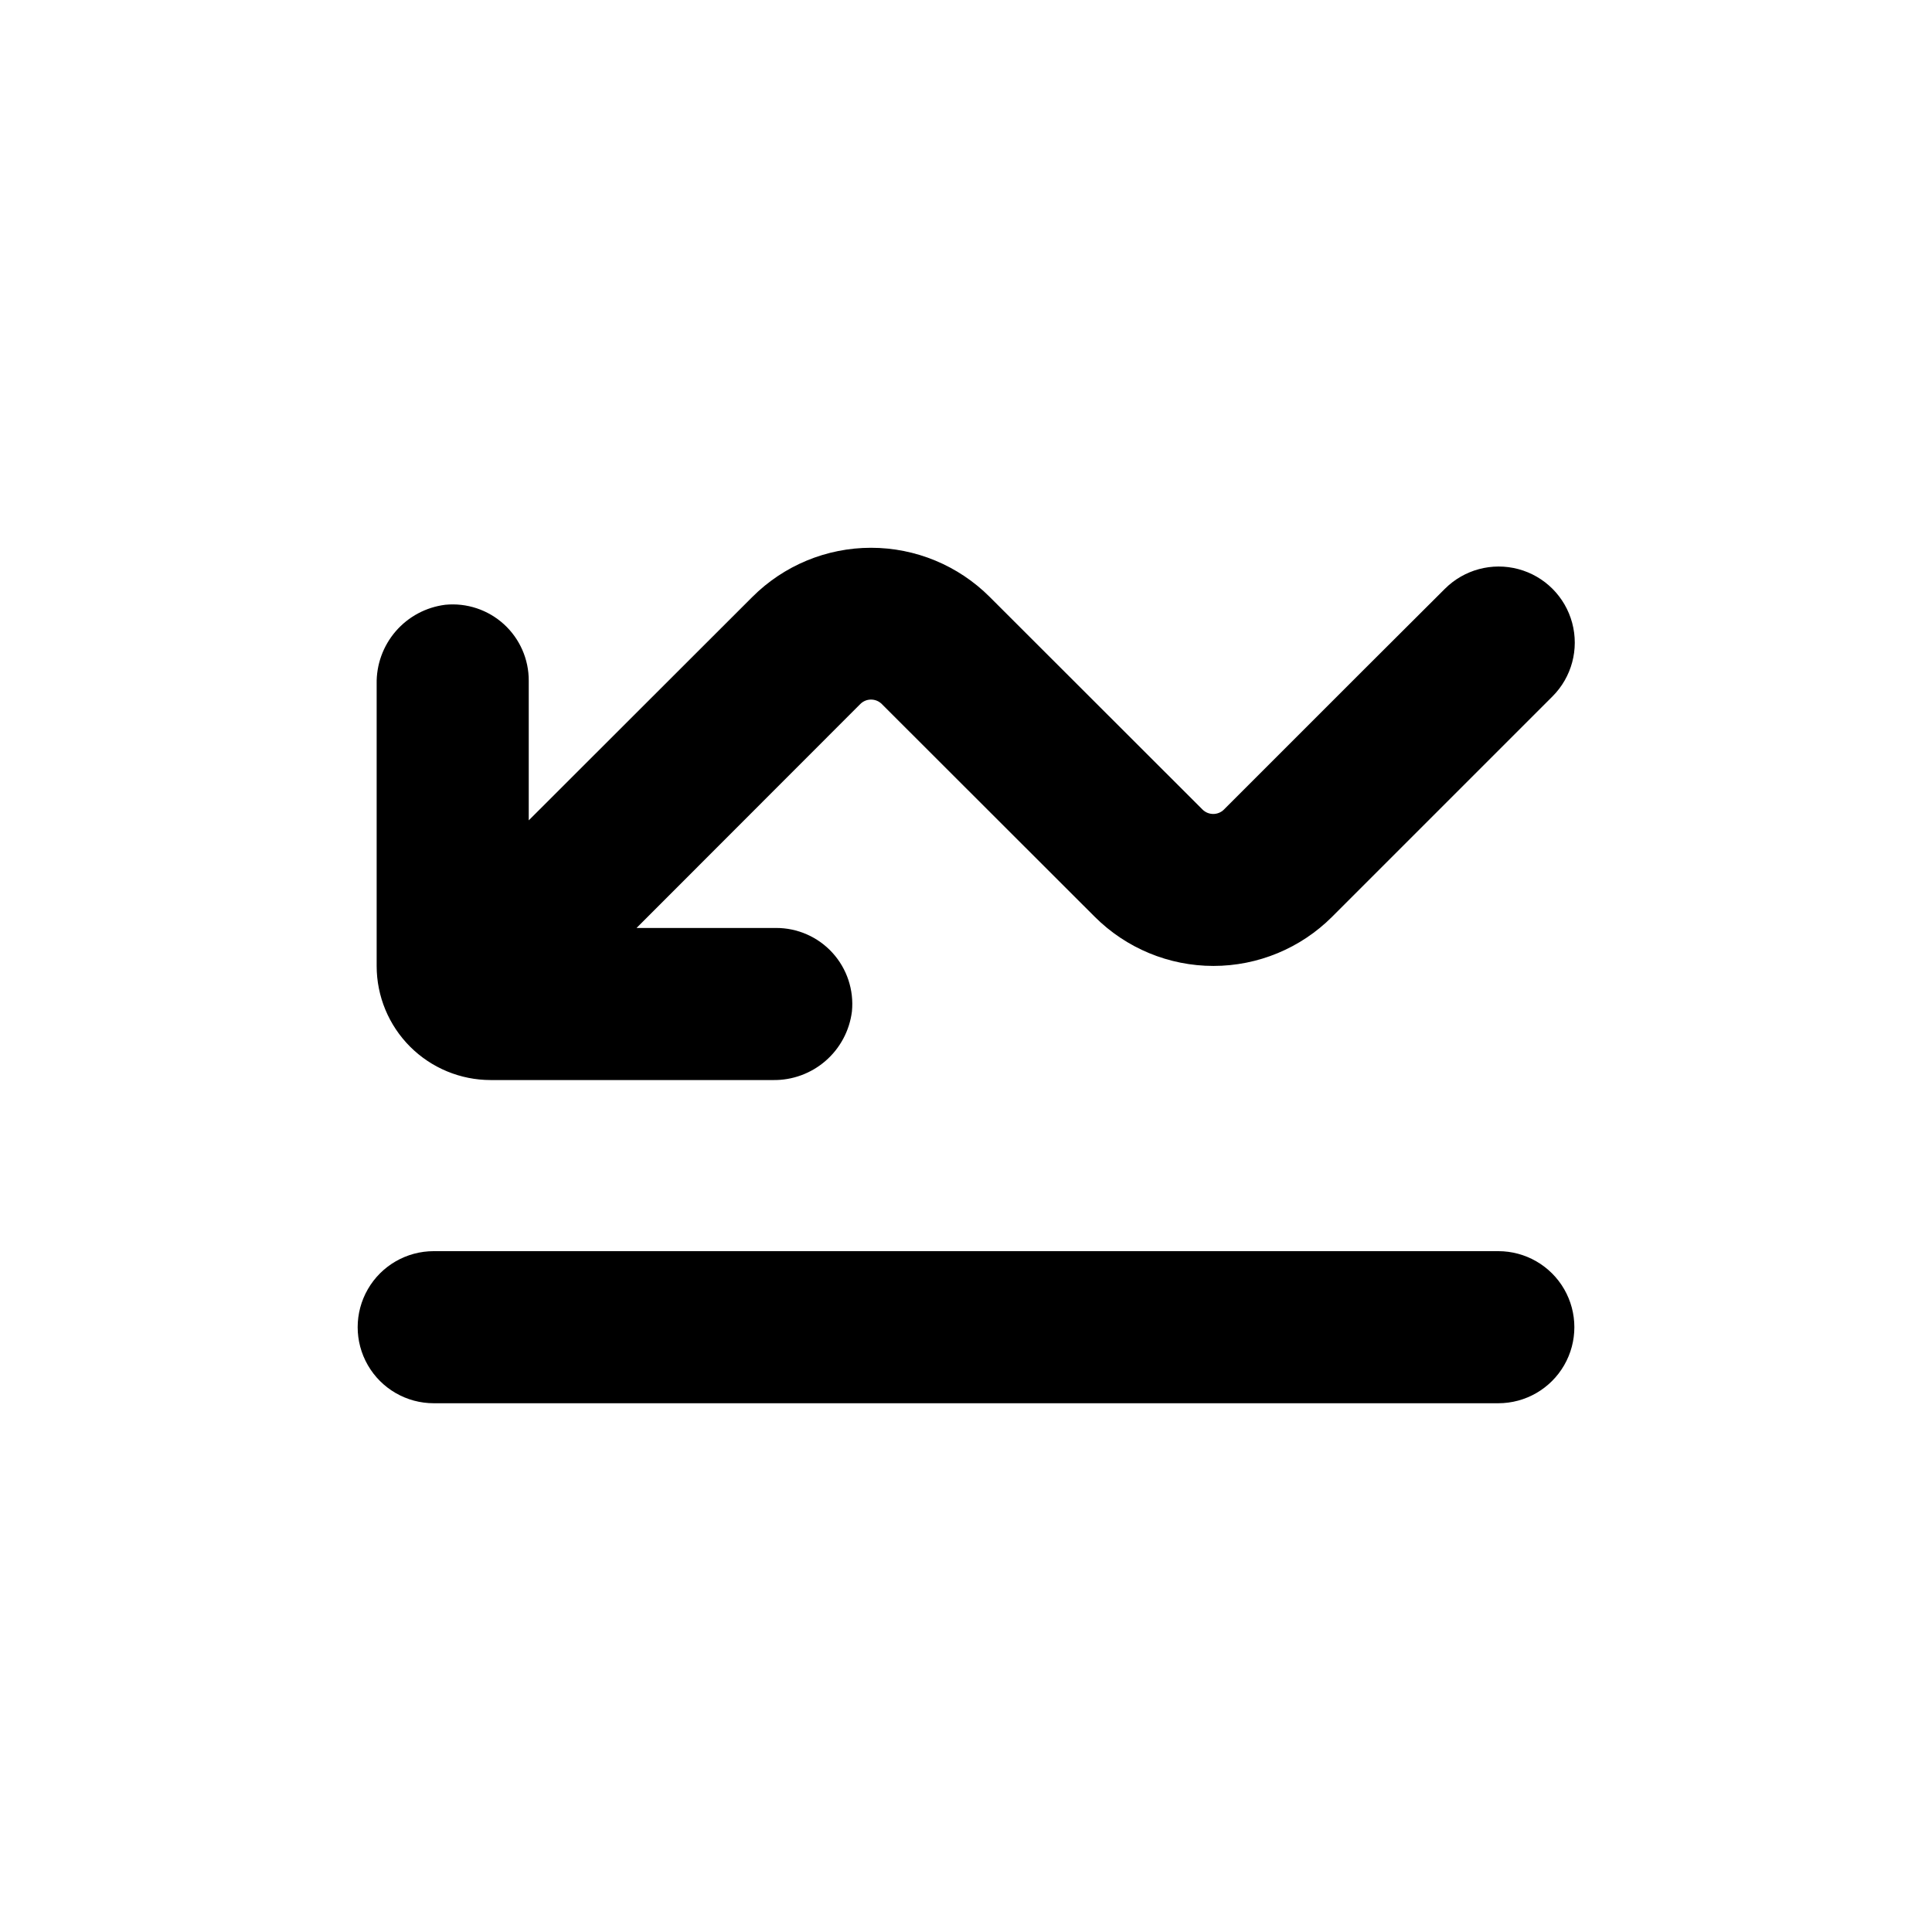 <?xml version="1.0" encoding="UTF-8"?>
<!-- Uploaded to: SVG Repo, www.svgrepo.com, Generator: SVG Repo Mixer Tools -->
<svg fill="#000000" width="800px" height="800px" version="1.1" viewBox="144 144 512 512" xmlns="http://www.w3.org/2000/svg">
 <g>
  <path d="m541.07 475.57h-282.13c-7.203 0-13.855 3.84-17.453 10.074-3.602 6.238-3.602 13.918 0 20.152 3.598 6.238 10.25 10.078 17.453 10.078h282.13c7.199 0 13.852-3.84 17.453-10.078 3.598-6.234 3.598-13.914 0-20.152-3.602-6.234-10.254-10.074-17.453-10.074z"/>
  <path d="m526.81 300.14-21.012 20.957-37.434 37.434h0.004c-1.574 1.57-4.121 1.57-5.695 0l-56.375-56.324c-8.344-8.348-19.66-13.039-31.465-13.039-11.801 0-23.117 4.691-31.461 13.039l-59.25 59.195v-36.98c0.027-5.703-2.363-11.148-6.578-14.992-4.215-3.84-9.863-5.715-15.539-5.16-5.09 0.637-9.77 3.133-13.125 7.012-3.359 3.883-5.164 8.867-5.062 14v74.715c0 8.016 3.188 15.703 8.855 21.375 5.668 5.668 13.355 8.852 21.375 8.852h74.766c5.121 0.09 10.094-1.719 13.965-5.078 3.867-3.356 6.359-8.023 6.992-13.109 0.555-5.676-1.32-11.32-5.16-15.539-3.84-4.215-9.289-6.606-14.992-6.578h-36.93l59.301-59.348c1.57-1.57 4.117-1.57 5.691 0l56.426 56.375c8.344 8.348 19.664 13.035 31.465 13.035 11.801 0 23.117-4.688 31.461-13.035l58.391-58.391c5.094-5.094 7.086-12.52 5.219-19.477-1.863-6.957-7.297-12.395-14.258-14.258-6.957-1.863-14.379 0.125-19.477 5.219z"/>
 </g>
</svg>